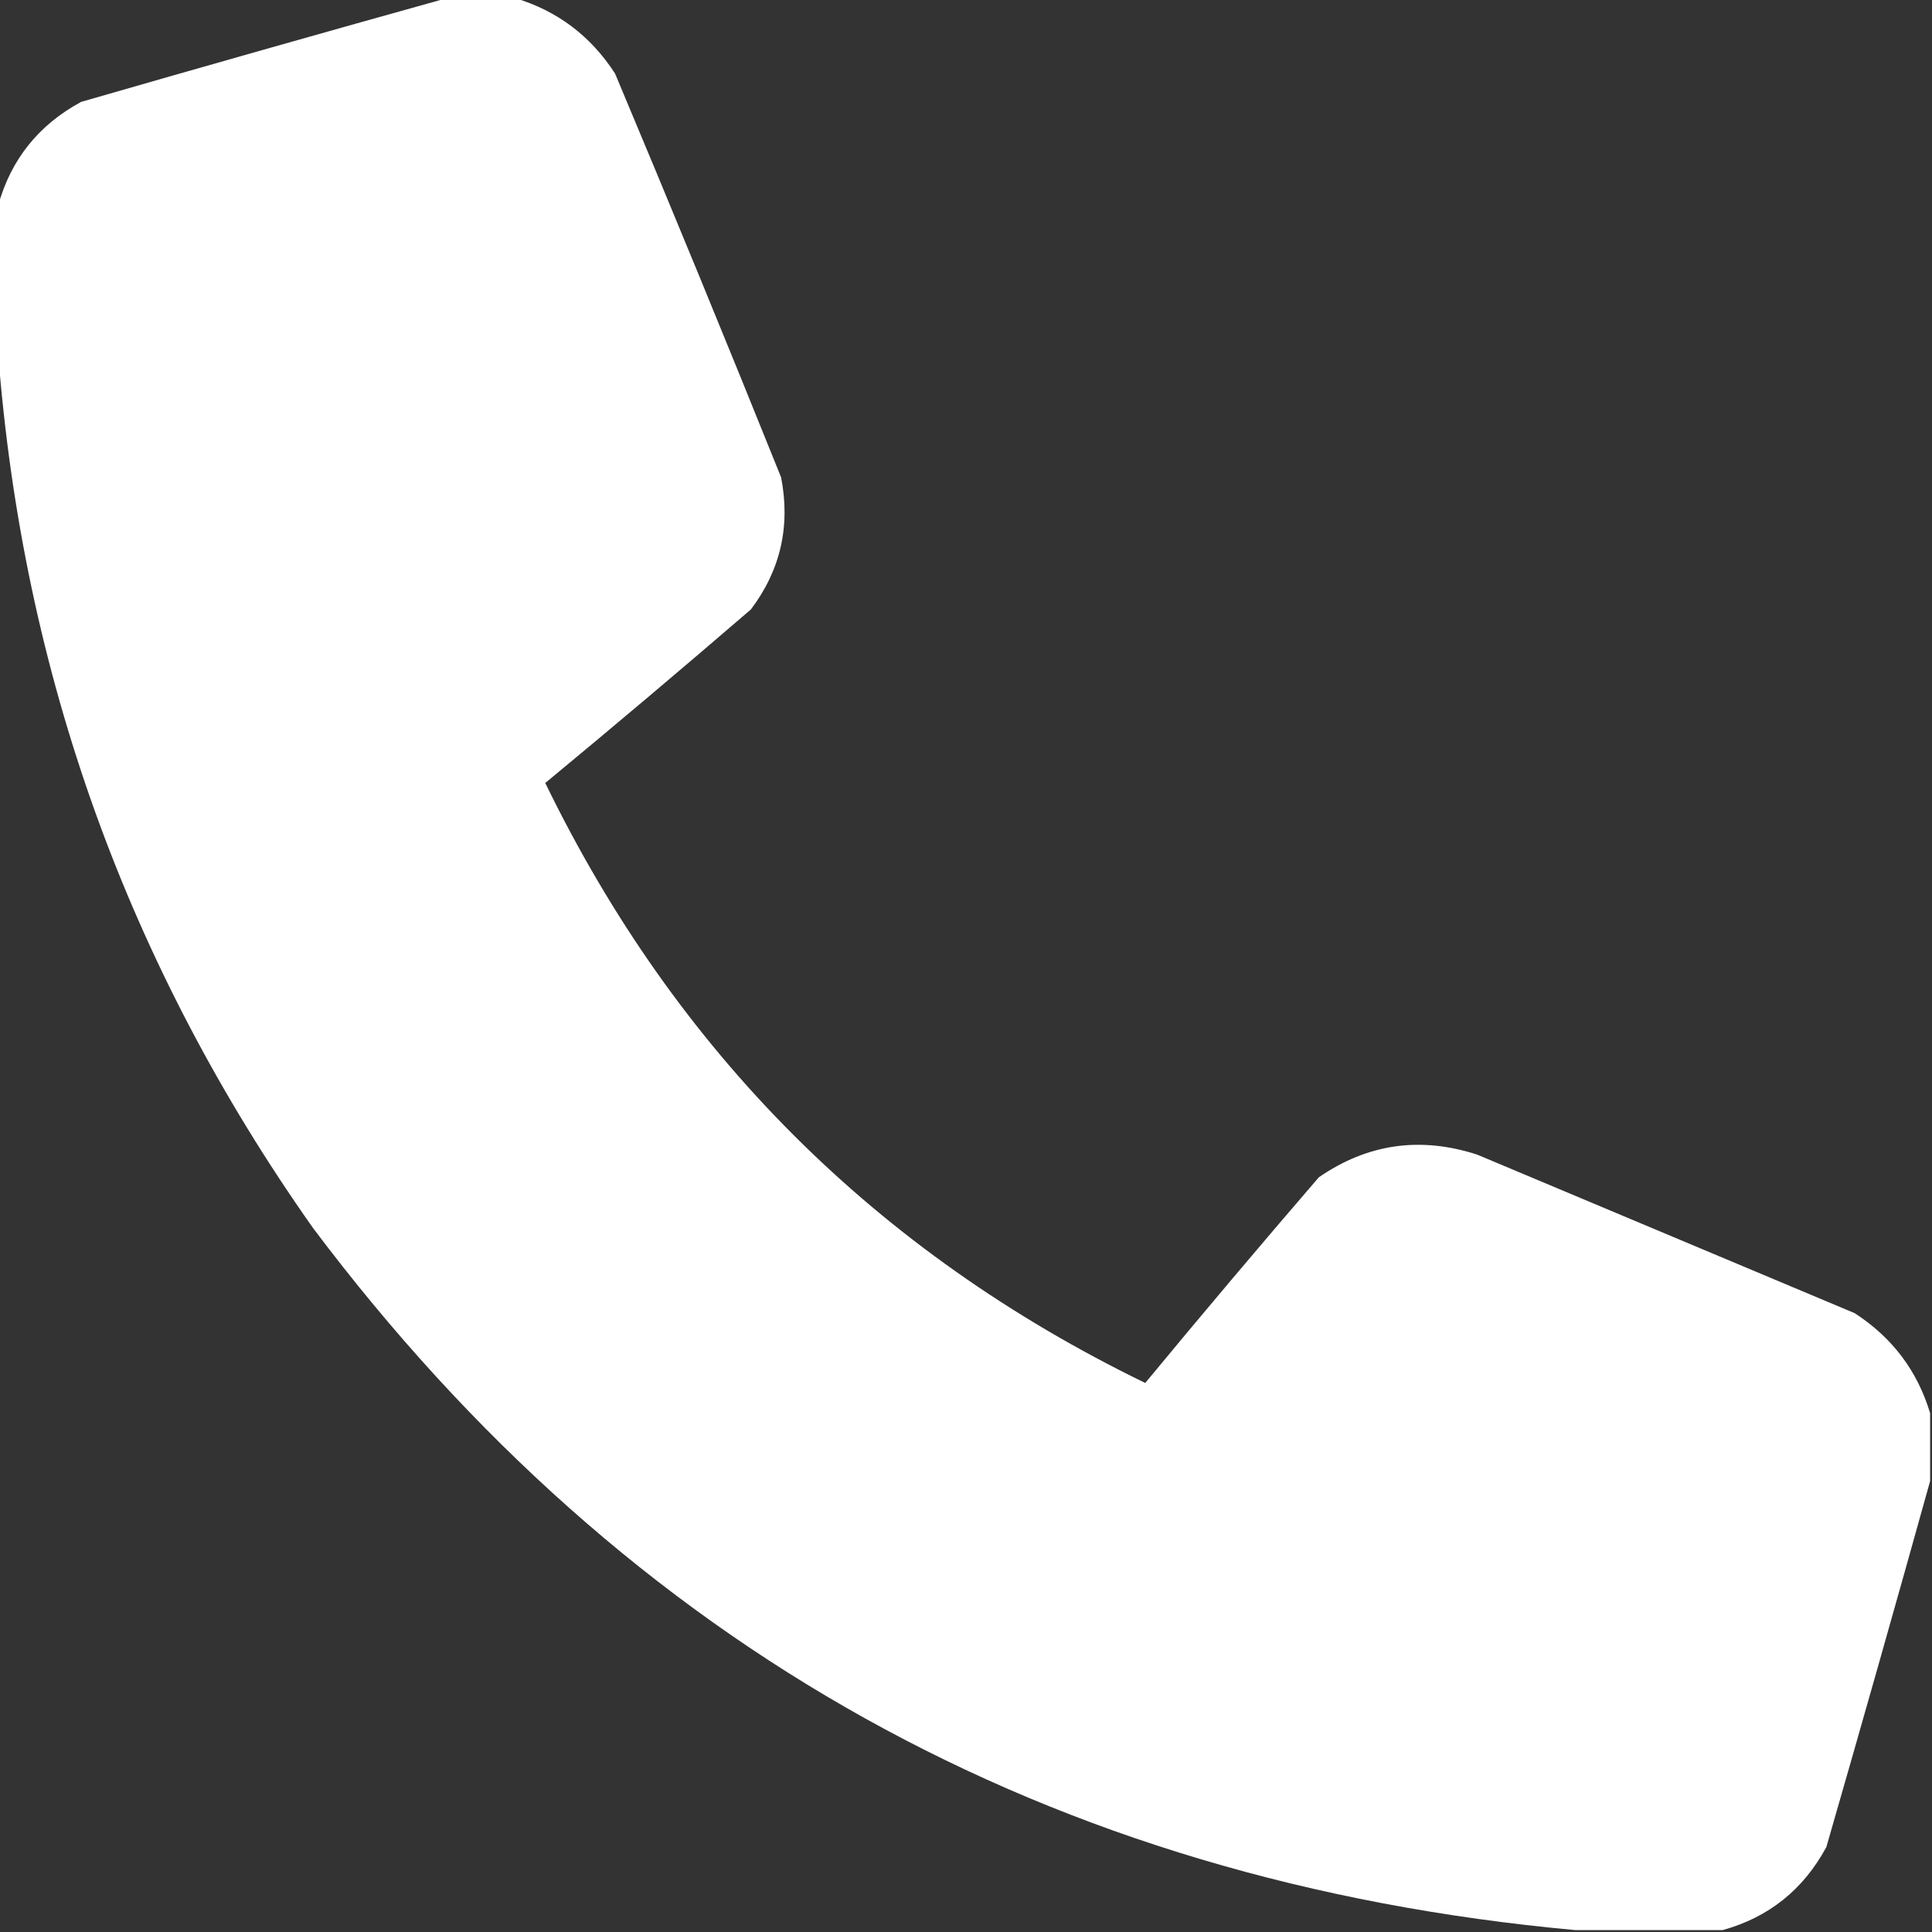 <?xml version="1.0" encoding="UTF-8"?>
<!DOCTYPE svg PUBLIC "-//W3C//DTD SVG 1.1//EN" "http://www.w3.org/Graphics/SVG/1.1/DTD/svg11.dtd">
<svg xmlns="http://www.w3.org/2000/svg" version="1.1" width="512px" height="512px" style="shape-rendering:geometricPrecision; text-rendering:geometricPrecision; image-rendering:optimizeQuality; fill-rule:evenodd; clip-rule:evenodd" xmlns:xlink="http://www.w3.org/1999/xlink">
<rect width="100%" height="100%" fill="#333333" stroke="none"/>
<g><path style="opacity:1" fill="#fefffe" d="M 118.5,-0.5 C 124.5,-0.5 130.5,-0.5 136.5,-0.5C 147.721,2.874 156.555,9.54 163,19.5C 177.949,55.063 192.616,90.729 207,126.5C 209.516,139.431 206.849,151.098 199,161.5C 180.955,177.051 162.788,192.384 144.5,207.5C 179.167,278.833 232.167,331.833 303.5,366.5C 318.616,348.212 333.949,330.045 349.5,312C 362.415,303.09 376.415,301.09 391.5,306C 424.833,320 458.167,334 491.5,348C 501.46,354.445 508.126,363.279 511.5,374.5C 511.5,380.5 511.5,386.5 511.5,392.5C 502.512,424.772 493.345,457.105 484,489.5C 477.889,500.787 468.722,508.121 456.5,511.5C 443.5,511.5 430.5,511.5 417.5,511.5C 278.129,498.75 166.629,436.75 83,325.5C 33.861,255.921 6.027,178.588 -0.5,93.5C -0.5,80.5 -0.5,67.5 -0.5,54.5C 2.879,42.278 10.213,33.111 21.5,27C 53.895,17.655 86.228,8.488 118.5,-0.5 Z"/></g>
</svg>

